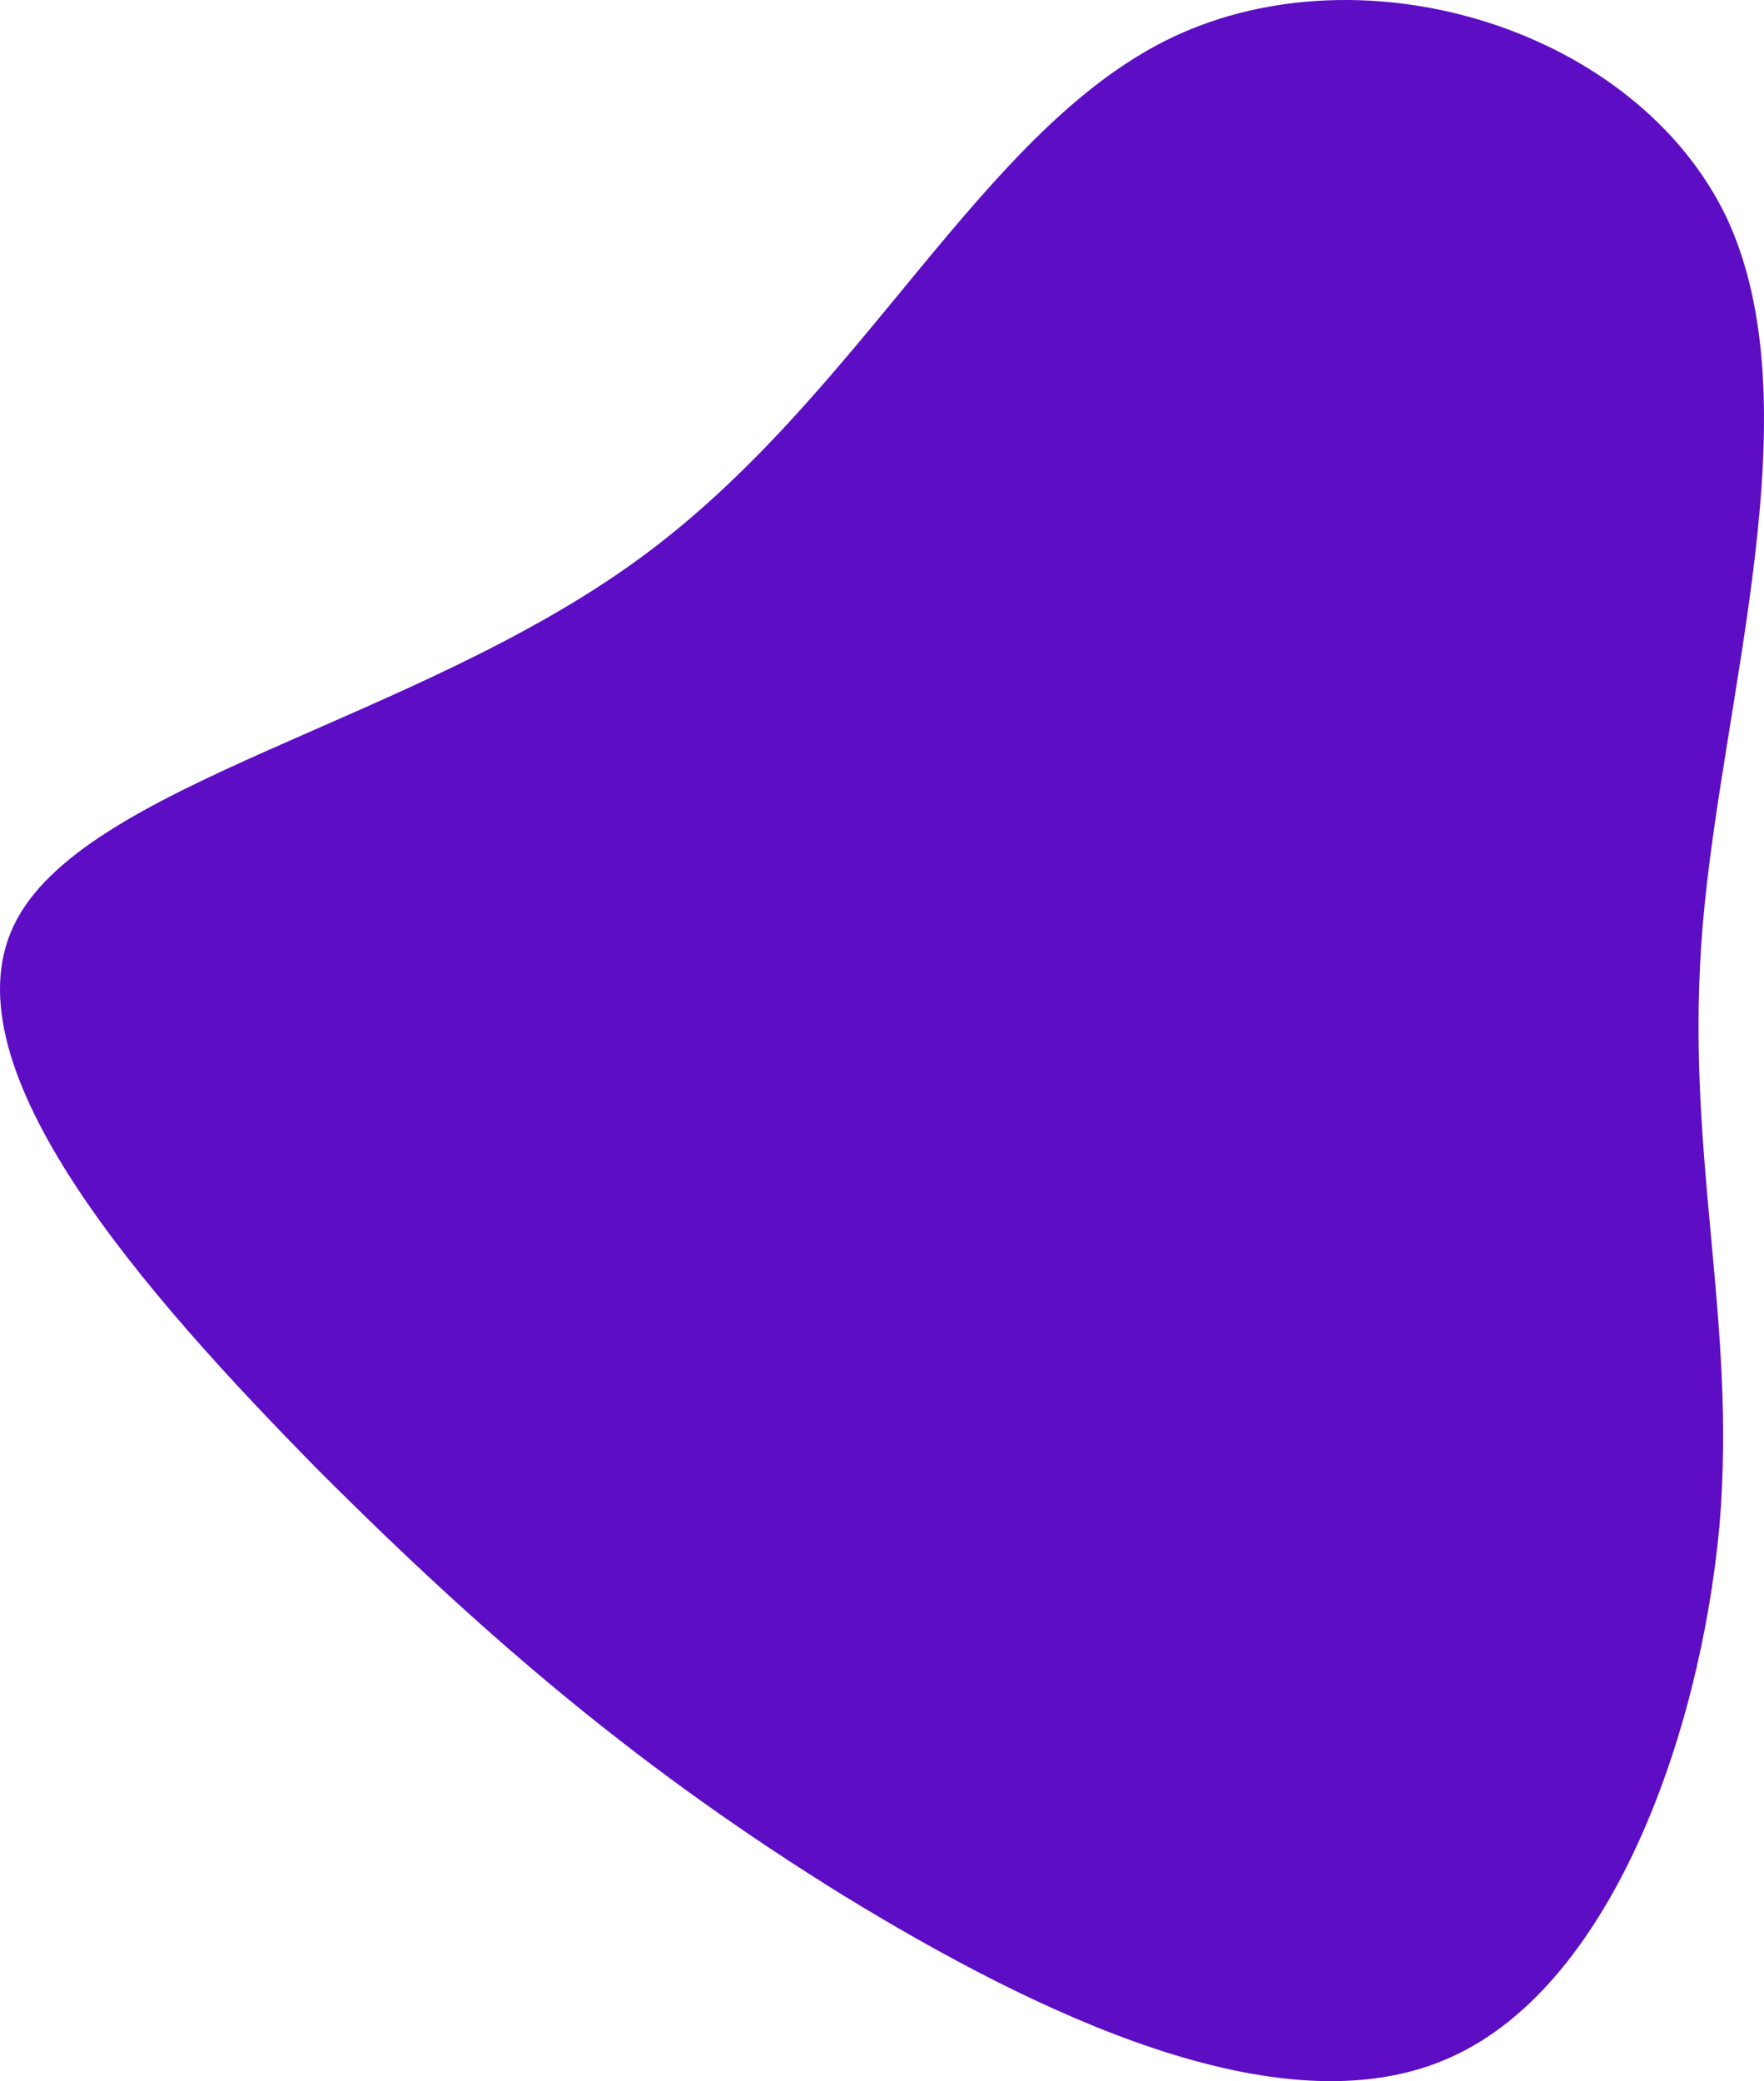 <svg
    width="512"
    height="604"
    viewBox="0 0 512 604"
    fill="none"
    xmlns="http://www.w3.org/2000/svg"
>
    <path
        d="M501.064 62.973C526.762 117.614 499.859 201.986 494.237 268.278C488.616 334.168 504.276 381.979 499.056 443.048C493.434 503.715 467.335 577.641 419.552 597.73C371.367 618.22 301.5 584.873 244.482 549.919C187.464 514.563 143.295 477.6 92.299 426.575C41.706 375.149 -15.714 310.062 3.962 268.68C23.637 227.297 120.006 210.021 185.456 162.21C250.505 114.802 284.636 37.26 340.449 10.743C396.664 -15.774 474.964 8.734 501.064 62.973Z"
        fill="#5D0DC4"
    />
</svg>